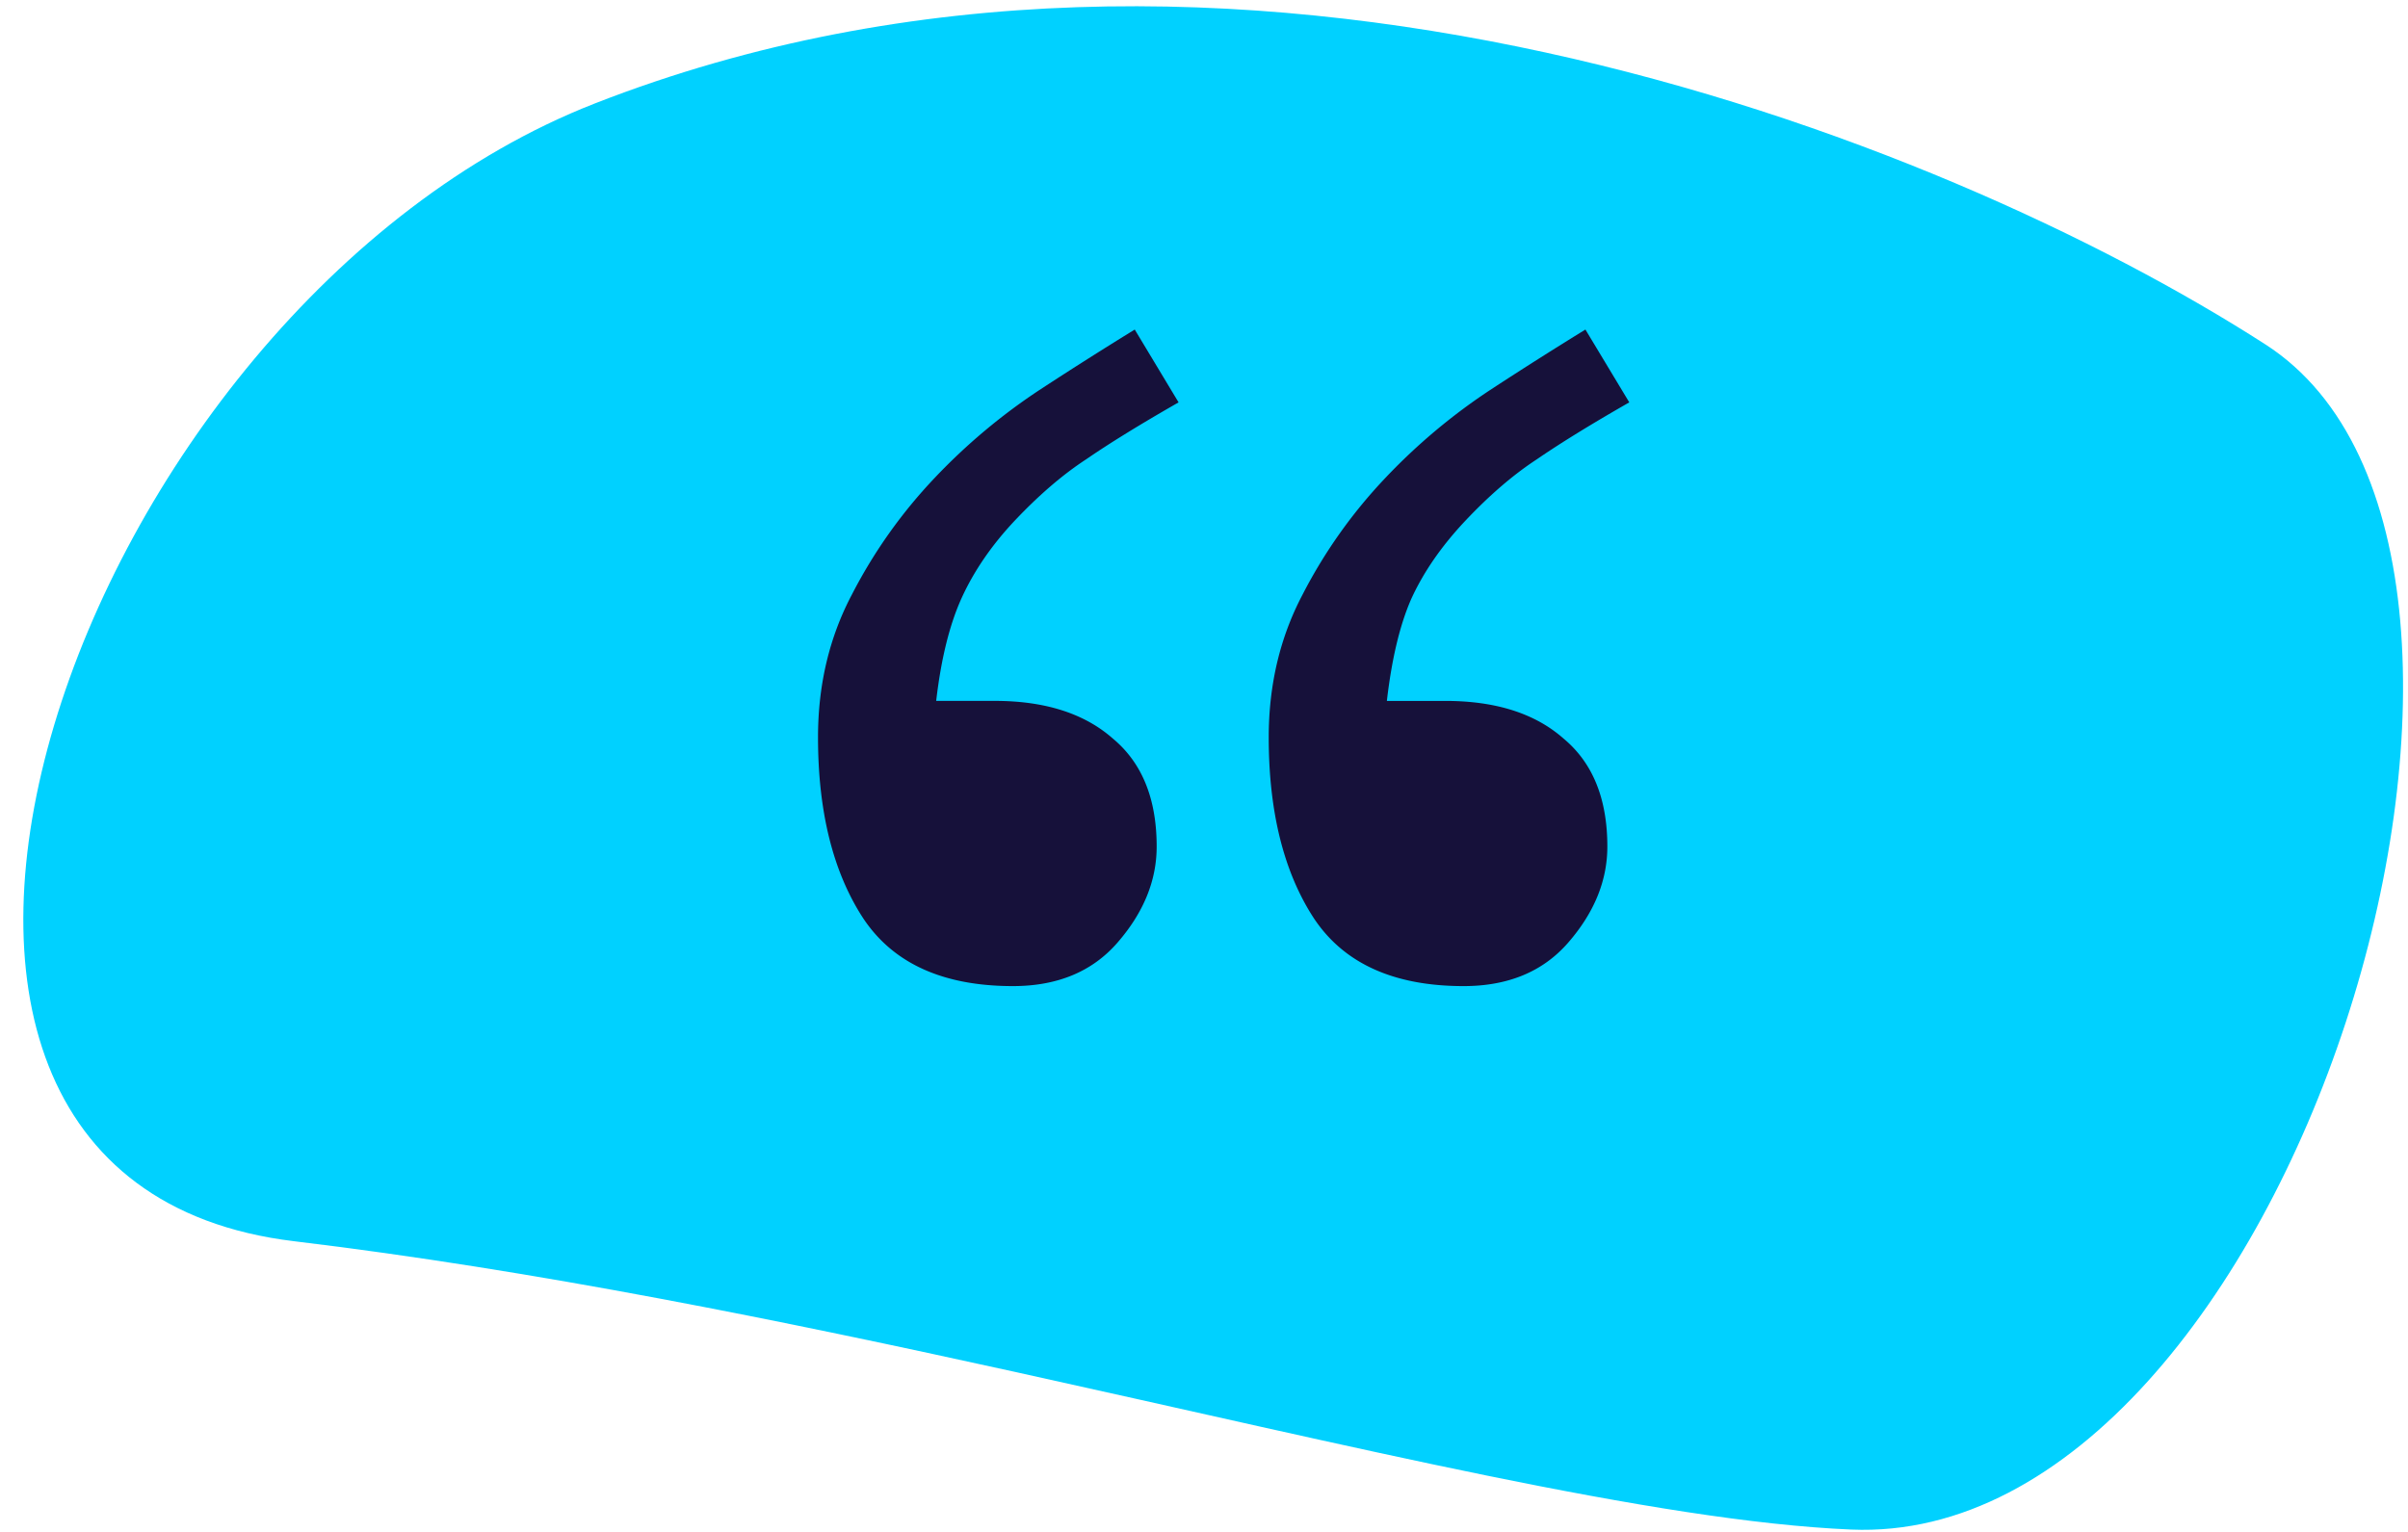 <svg width="88" height="56" viewBox="0 0 88 56" xmlns="http://www.w3.org/2000/svg"><g fill="none"><path d="M21.73 3.785c23.146-9.051 49.133 1.131 61.06 8.806 11.926 7.676.934 44.005-15.137 43.323-7.148-.304-18.203-3.042-30.553-5.762-8.456-1.863-17.518-3.718-26.35-4.778-18.987-2.279-8.07-34.14 10.98-41.589z" fill="#00D1FF"/><path d="M43.071 14.709c-1.395.798-2.523 1.493-3.383 2.085-.86.562-1.736 1.316-2.627 2.262-.83.887-1.468 1.819-1.914 2.795-.445.976-.756 2.233-.934 3.77h2.136c1.84 0 3.28.46 4.318 1.376 1.069.887 1.603 2.203 1.603 3.948 0 1.242-.475 2.41-1.425 3.505-.92 1.064-2.196 1.597-3.828 1.597-2.552 0-4.377-.828-5.475-2.484-1.098-1.686-1.648-3.89-1.648-6.61 0-1.923.416-3.668 1.247-5.235a18.437 18.437 0 013.027-4.259 21.843 21.843 0 013.873-3.238 149.537 149.537 0 013.428-2.174l1.602 2.662zm16.47 0c-1.394.798-2.522 1.493-3.383 2.085-.86.562-1.736 1.316-2.626 2.262-.86.917-1.513 1.863-1.959 2.84-.415.946-.712 2.188-.89 3.726h2.137c1.84 0 3.28.458 4.318 1.375 1.068.887 1.602 2.203 1.602 3.948 0 1.242-.474 2.41-1.424 3.505-.92 1.064-2.196 1.597-3.829 1.597-2.552 0-4.377-.828-5.475-2.484-1.098-1.686-1.647-3.89-1.647-6.61 0-1.923.416-3.668 1.246-5.235a18.44 18.44 0 013.028-4.259 21.84 21.84 0 013.872-3.238 149.78 149.78 0 013.428-2.174l1.603 2.662z" fill="#16113A"/></g></svg>
